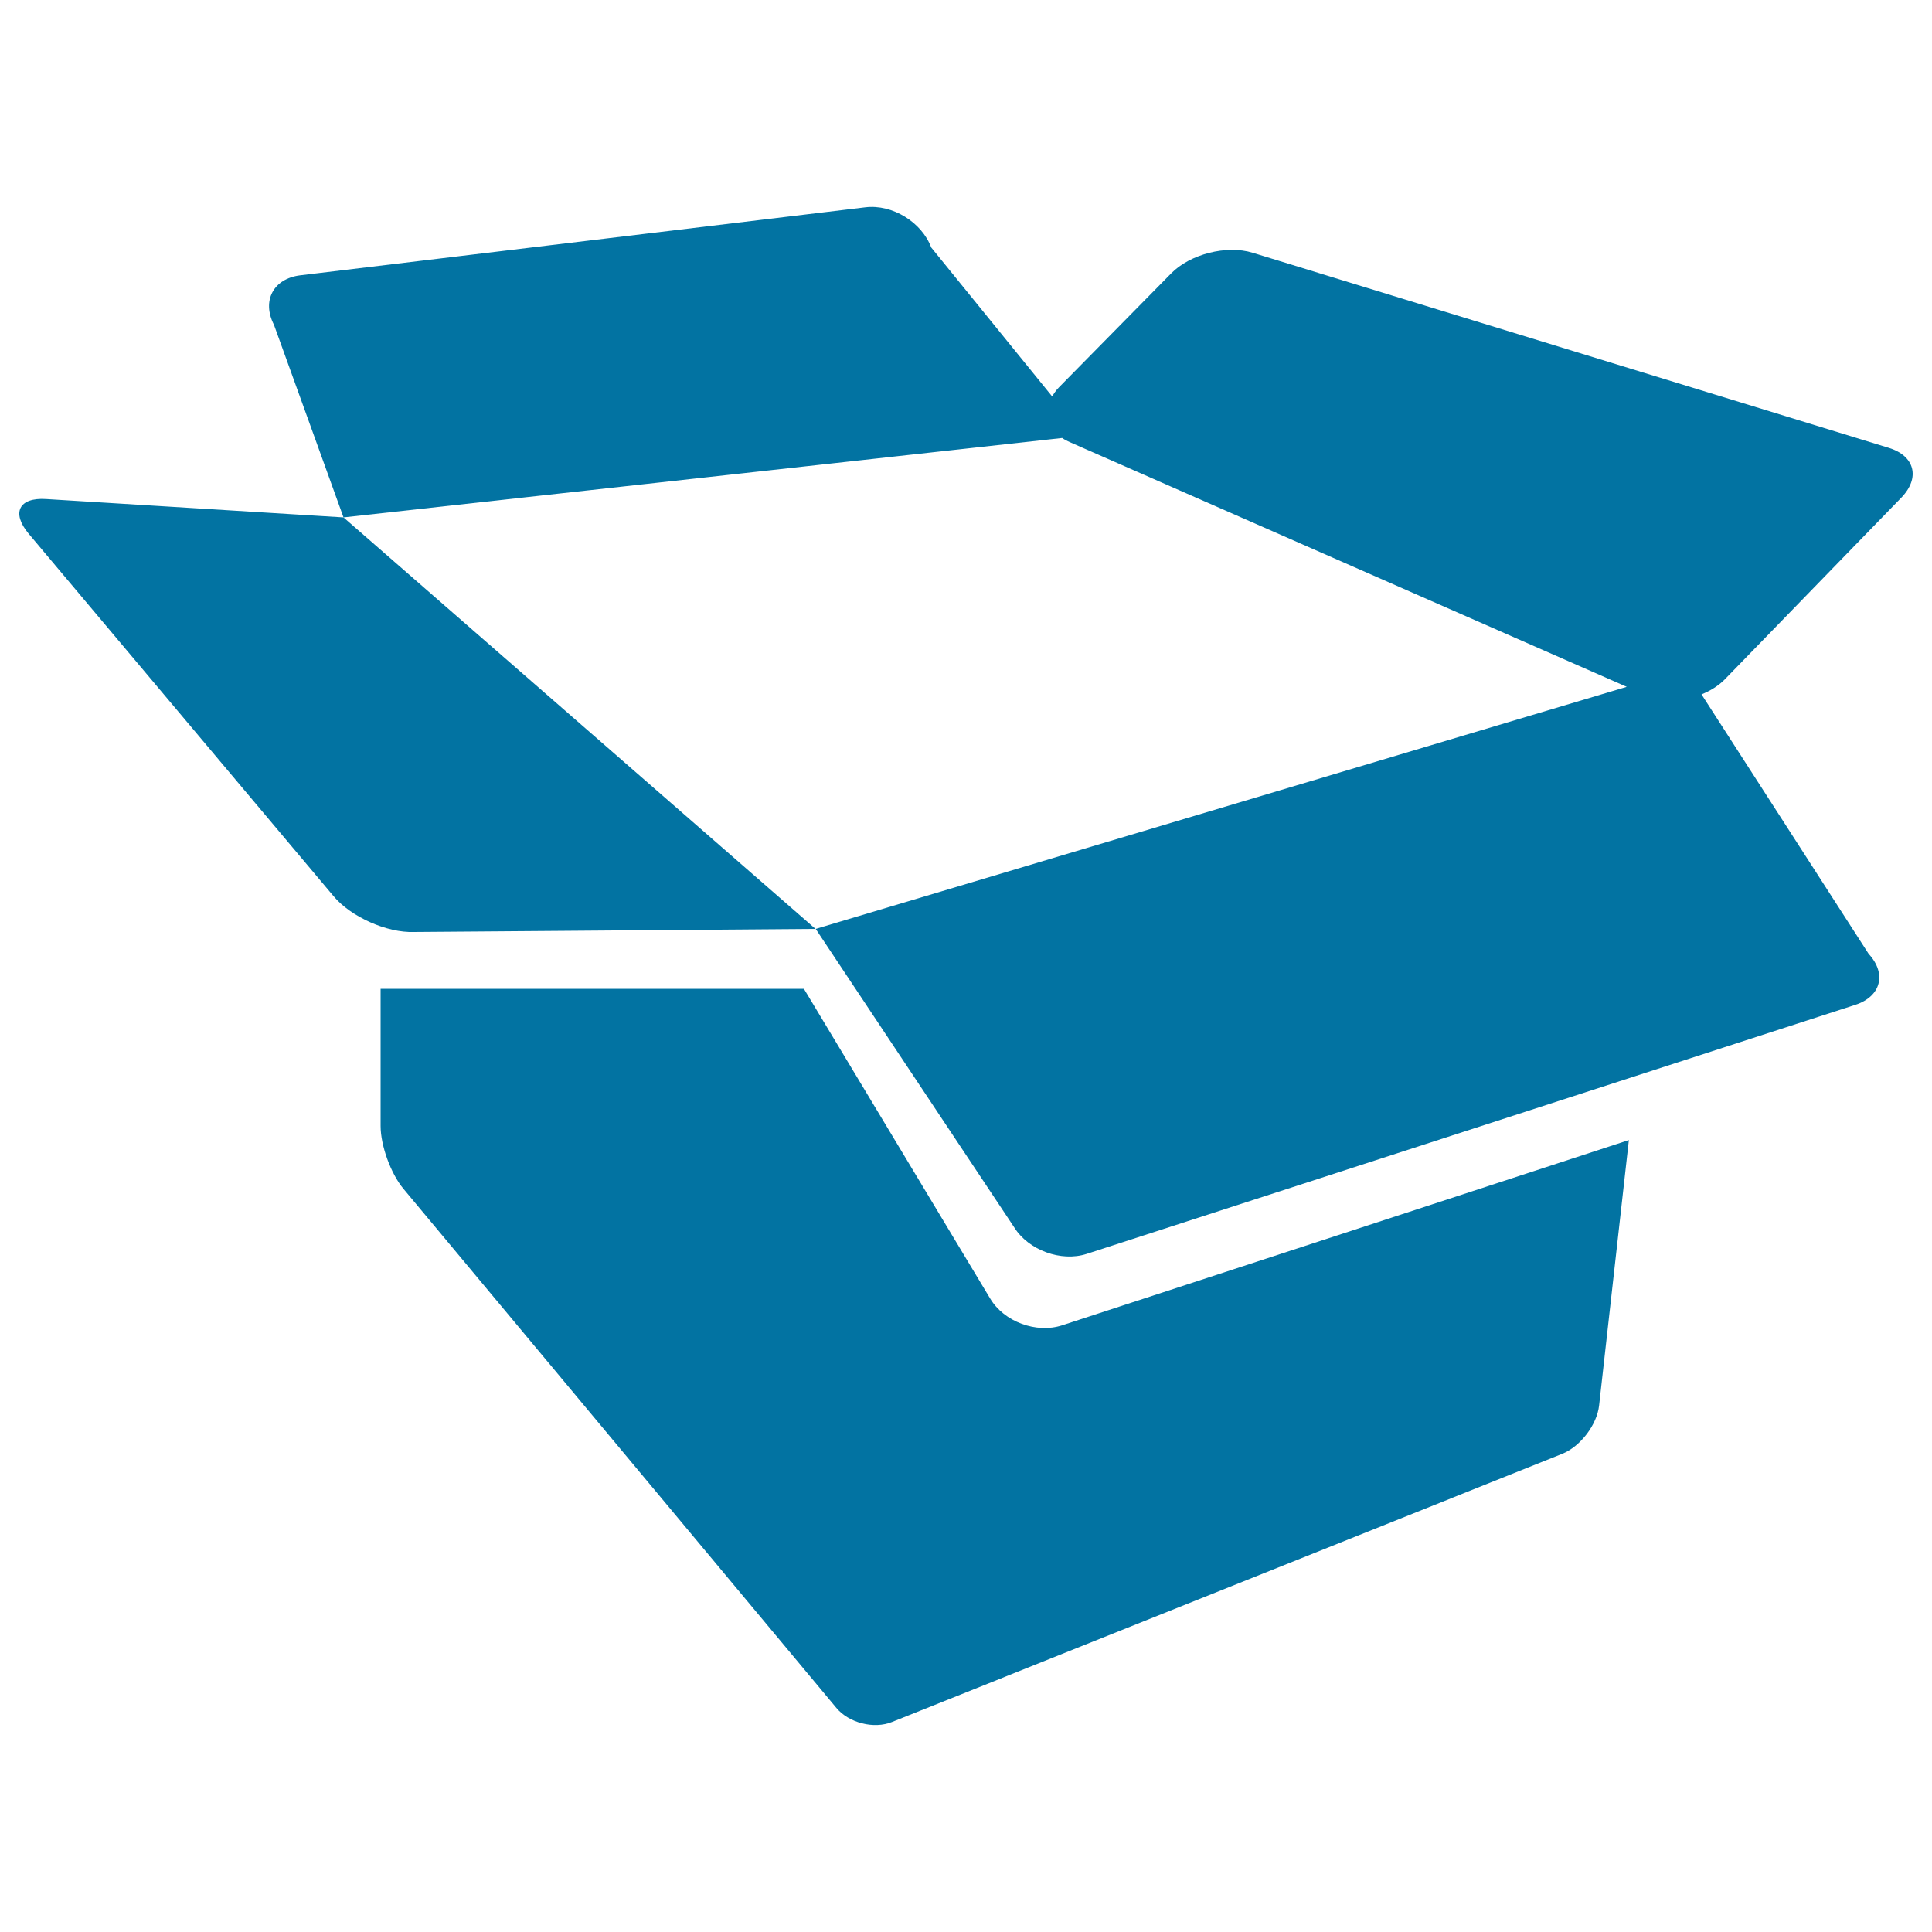 <svg xmlns="http://www.w3.org/2000/svg" viewBox="0 0 1000 1000" style="fill:#0273a2">
<title>Open Carton Box SVG icon</title>
<g><path d="M23.8,258.3c-14-0.9-18,7.1-9,17.9l157.8,187.6c9,10.8,27.7,19.1,41.7,18.6l207.8-1.6l-244.3-213L23.8,258.3z"/><path d="M977.6,231.8l-329.3-101c-13.4-4.1-32.3,0.7-42.1,10.7l-58.1,59c-1.5,1.5-2.6,3.2-3.5,4.7l-62.6-77.1c-4.9-13.1-20.1-22.5-34.1-20.8l-292.5,35.2c-13.9,1.7-20,13.2-13.6,25.6l36,99.7l372-41.1c1.1,0.8,2.4,1.5,3.8,2.1L842,355.5L422.2,480.8l102.7,154.4c7.4,11.9,24.3,18.1,37.6,13.8l397.8-128.9c13.3-4.3,16.4-16.1,6.9-26.4l-86.5-134.3c4.5-1.8,8.7-4.4,11.9-7.6l91.6-94.3C994,247.3,991.1,235.9,977.6,231.8z"/><path d="M549.7,686c-13.3,4.3-30-1.8-37.2-13.9l-96.4-160.3H197v71c0,10.2,5.3,24.7,11.8,32.5L432.9,884c6.5,7.8,19.4,11.1,28.8,7.3l346.9-138.8c9.4-3.8,18-15,19.1-25.1l15.4-137.3L549.7,686z"/></g>
</svg>